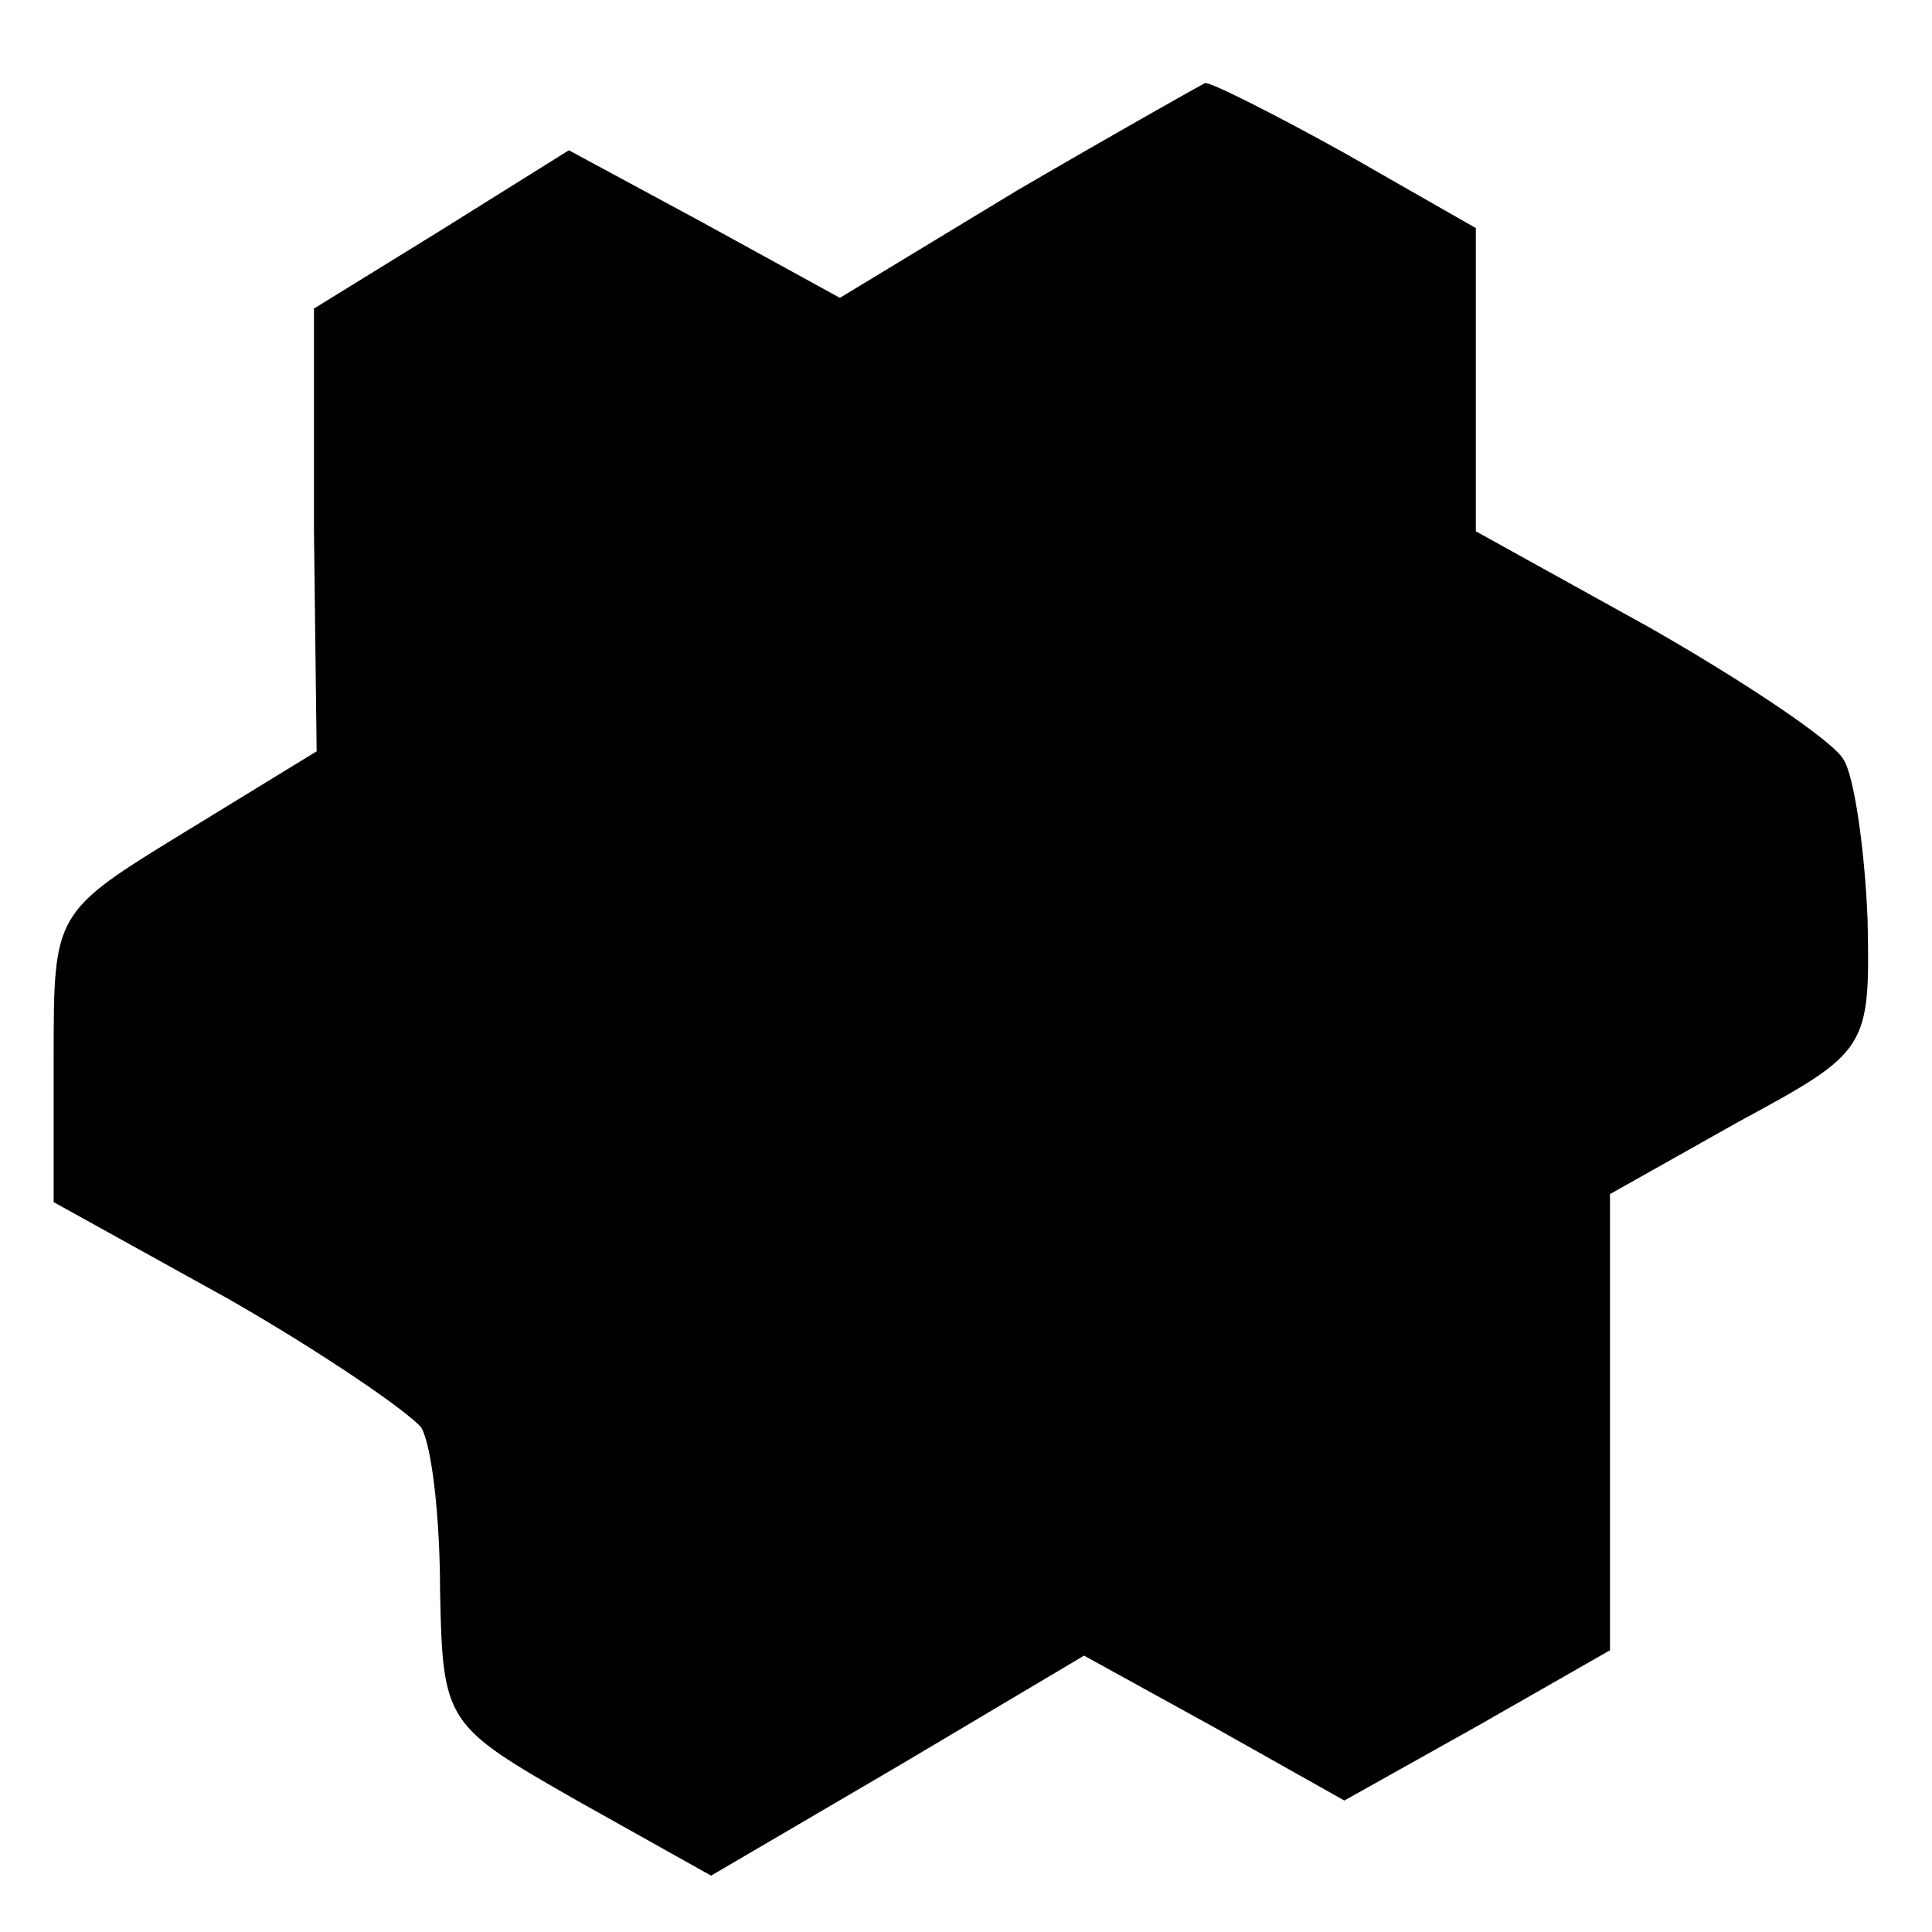 <?xml version="1.0" standalone="no"?>
<!DOCTYPE svg PUBLIC "-//W3C//DTD SVG 20010904//EN"
 "http://www.w3.org/TR/2001/REC-SVG-20010904/DTD/svg10.dtd">
<svg version="1.0" xmlns="http://www.w3.org/2000/svg"
 width="72pt" height="72pt" viewBox="0 0 72 72"
 preserveAspectRatio="xMidYMid meet">
<g transform="translate(0,72) scale(0.1,-0.1)"
fill="#000000" stroke="none">
<path d="M379 649 l-66 -40 -51 28 -50 27 -48 -30 -47 -29 0 -82 1 -83 -49
-30 c-49 -30 -49 -30 -49 -84 l0 -54 65 -36 c35 -20 67 -42 72 -48 4 -7 7 -34
7 -61 1 -49 2 -50 51 -78 l50 -28 70 41 69 41 49 -27 48 -27 50 28 49 28 0 85
0 85 48 27 c48 26 49 27 48 75 -1 26 -5 54 -9 60 -4 7 -37 29 -72 49 l-65 36
0 56 0 57 -49 28 c-27 15 -51 27 -52 26 -2 -1 -34 -19 -70 -40z"/>
</g>
</svg>
